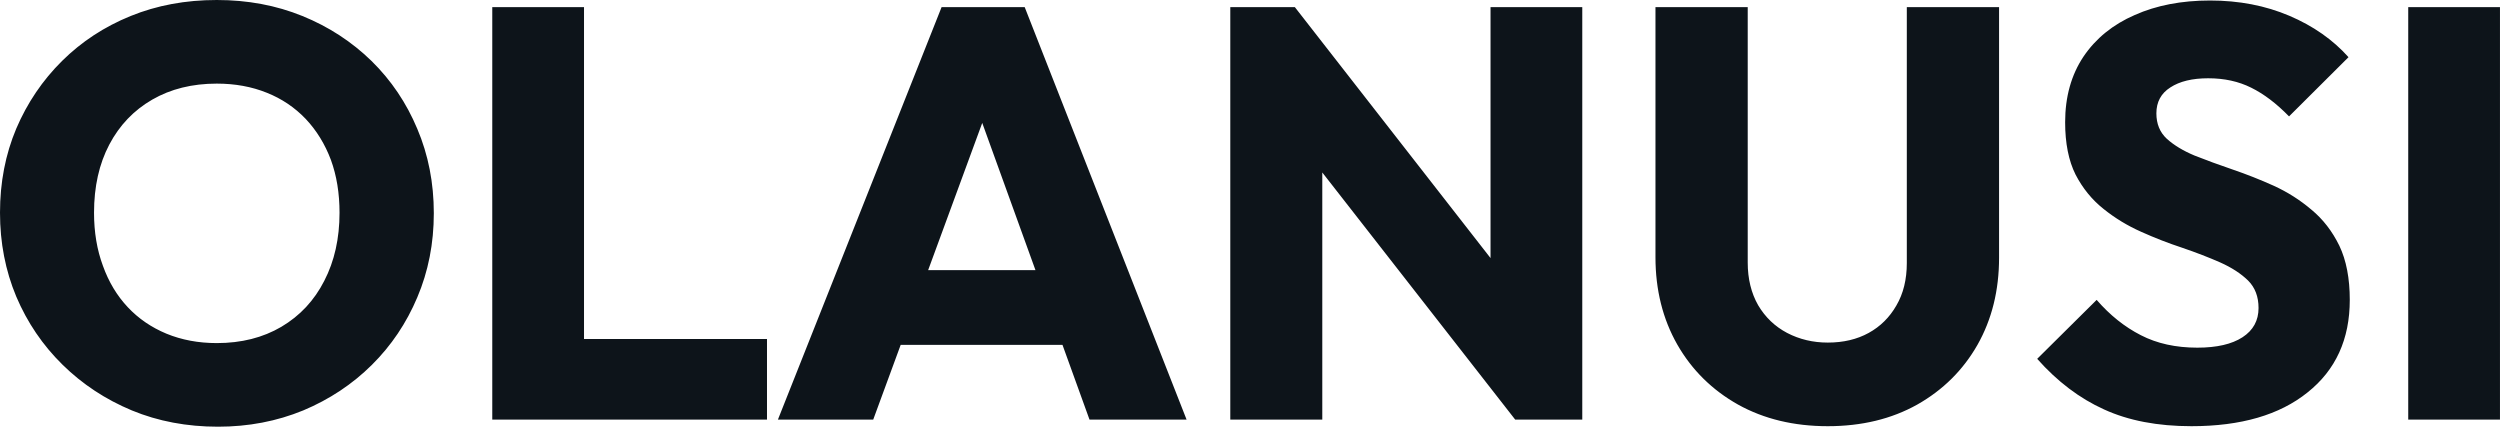 <svg fill="#0d141a" viewBox="0 0 98.371 16.79" height="100%" width="100%" xmlns="http://www.w3.org/2000/svg"><path preserveAspectRatio="none" d="M8.58 16.79L8.58 16.79Q6.74 16.79 5.19 16.15Q3.63 15.50 2.46 14.35Q1.29 13.20 0.64 11.67Q0 10.14 0 8.37L0 8.37Q0 6.58 0.64 5.06Q1.29 3.54 2.44 2.40Q3.59 1.26 5.14 0.63Q6.69 0 8.53 0L8.53 0Q10.35 0 11.90 0.63Q13.45 1.26 14.62 2.40Q15.78 3.54 16.42 5.07Q17.07 6.60 17.07 8.39L17.07 8.39Q17.07 10.17 16.42 11.70Q15.78 13.22 14.63 14.36Q13.48 15.50 11.93 16.15Q10.37 16.79 8.58 16.79ZM8.53 13.50L8.53 13.50Q9.98 13.50 11.07 12.86Q12.17 12.21 12.76 11.05Q13.36 9.89 13.36 8.37L13.36 8.37Q13.36 7.22 13.02 6.29Q12.67 5.36 12.03 4.68Q11.38 4.00 10.50 3.65Q9.61 3.29 8.53 3.29L8.53 3.29Q7.08 3.29 5.99 3.92Q4.90 4.55 4.30 5.69Q3.70 6.83 3.70 8.37L3.70 8.37Q3.70 9.52 4.05 10.46Q4.39 11.41 5.03 12.09Q5.66 12.76 6.55 13.13Q7.45 13.50 8.53 13.50ZM22.98 16.51L19.37 16.51L19.37 0.28L22.98 0.28L22.98 16.51ZM30.18 16.51L22.15 16.51L22.15 13.34L30.18 13.34L30.18 16.51ZM34.36 16.51L30.61 16.51L37.05 0.28L40.32 0.28L46.69 16.51L42.87 16.51L38.00 3.04L39.31 3.04L34.36 16.51ZM43.13 13.57L34.27 13.57L34.27 10.63L43.13 10.63L43.13 13.57ZM52.03 16.51L48.41 16.51L48.41 0.28L50.95 0.28L52.03 3.52L52.03 16.51ZM60.51 12.54L59.62 16.51L50.05 4.25L50.95 0.28L60.51 12.54ZM62.26 16.51L59.62 16.51L58.65 13.27L58.65 0.28L62.26 0.28L62.26 16.51ZM71.92 16.77L71.92 16.77Q69.92 16.77 68.39 15.92Q66.86 15.06 66.00 13.56Q65.14 12.05 65.14 10.12L65.14 10.12L65.14 0.28L68.77 0.28L68.77 10.33Q68.77 11.29 69.18 12.01Q69.60 12.72 70.32 13.10Q71.05 13.48 71.92 13.48L71.92 13.48Q72.84 13.48 73.53 13.10Q74.22 12.72 74.62 12.02Q75.03 11.32 75.03 10.35L75.03 10.35L75.03 0.28L78.66 0.28L78.66 10.14Q78.66 12.07 77.81 13.57Q76.96 15.06 75.44 15.92Q73.92 16.77 71.92 16.77ZM86.23 16.77L86.23 16.77Q84.23 16.77 82.79 16.11Q81.35 15.46 80.16 14.12L80.16 14.12L82.50 11.80Q83.28 12.70 84.24 13.19Q85.19 13.68 86.46 13.68L86.46 13.68Q87.61 13.68 88.24 13.27Q88.87 12.86 88.87 12.12L88.87 12.12Q88.87 11.45 88.46 11.04Q88.04 10.63 87.37 10.33Q86.69 10.03 85.87 9.75Q85.05 9.48 84.25 9.12Q83.44 8.76 82.77 8.22Q82.09 7.68 81.67 6.87Q81.26 6.05 81.26 4.81L81.26 4.81Q81.26 3.31 81.98 2.23Q82.71 1.15 84.00 0.59Q85.28 0.02 86.96 0.02L86.96 0.02Q88.67 0.02 90.08 0.62Q91.49 1.22 92.41 2.25L92.41 2.25L90.07 4.58Q89.33 3.82 88.58 3.45Q87.84 3.08 86.89 3.08L86.89 3.08Q85.95 3.08 85.40 3.44Q84.85 3.79 84.85 4.46L84.85 4.46Q84.85 5.08 85.26 5.46Q85.68 5.84 86.35 6.12Q87.03 6.39 87.85 6.67Q88.67 6.95 89.47 7.31Q90.28 7.68 90.95 8.25Q91.63 8.81 92.05 9.67Q92.46 10.53 92.46 11.80L92.46 11.80Q92.46 14.12 90.80 15.44Q89.15 16.77 86.23 16.77ZM98.37 16.51L94.76 16.51L94.76 0.28L98.37 0.28L98.37 16.51Z"></path></svg>